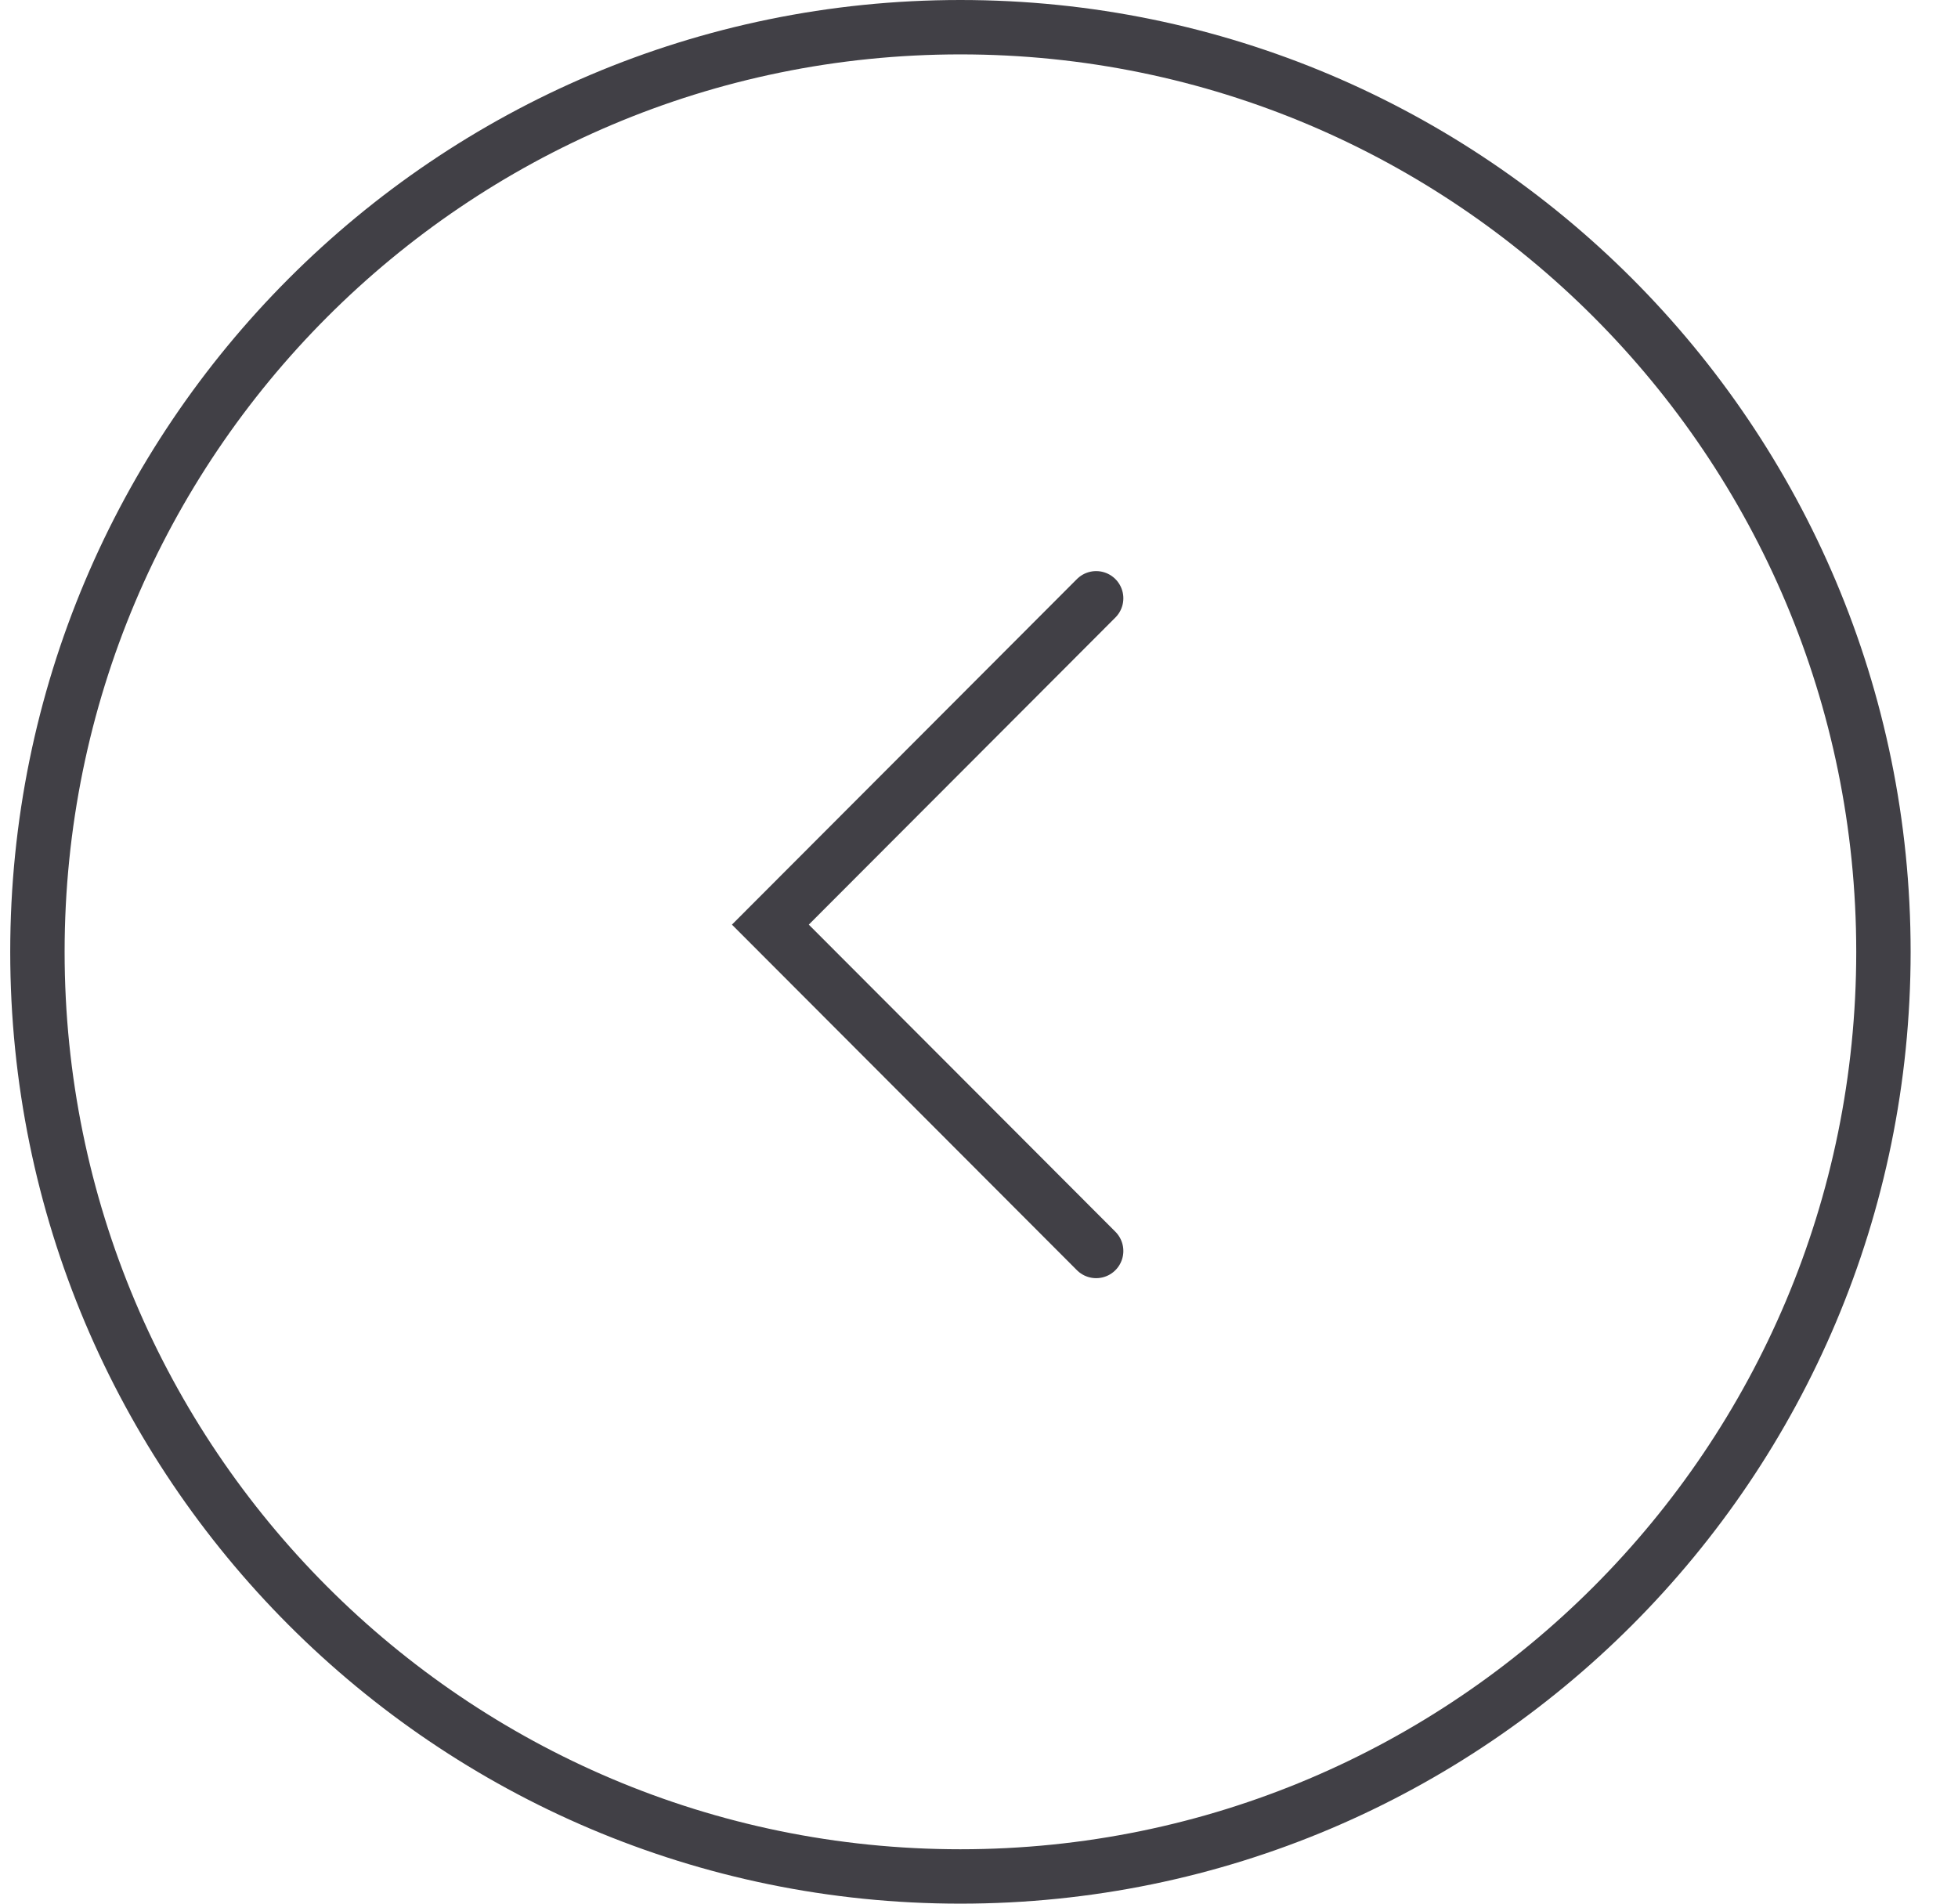 <?xml version="1.0" encoding="UTF-8"?> <svg xmlns="http://www.w3.org/2000/svg" width="36" height="35" viewBox="0 0 36 35" fill="none"> <path d="M34.629 17.5C34.629 26.89 27.03 34.5 17.658 34.5C8.286 34.5 0.688 26.89 0.688 17.5C0.688 8.11 8.286 0.5 17.658 0.5C27.03 0.5 34.629 8.11 34.629 17.5Z" stroke="#414046"></path> <path d="M20.154 11L14.164 17L20.154 23" stroke="#414046" stroke-linecap="round"></path> </svg> 
